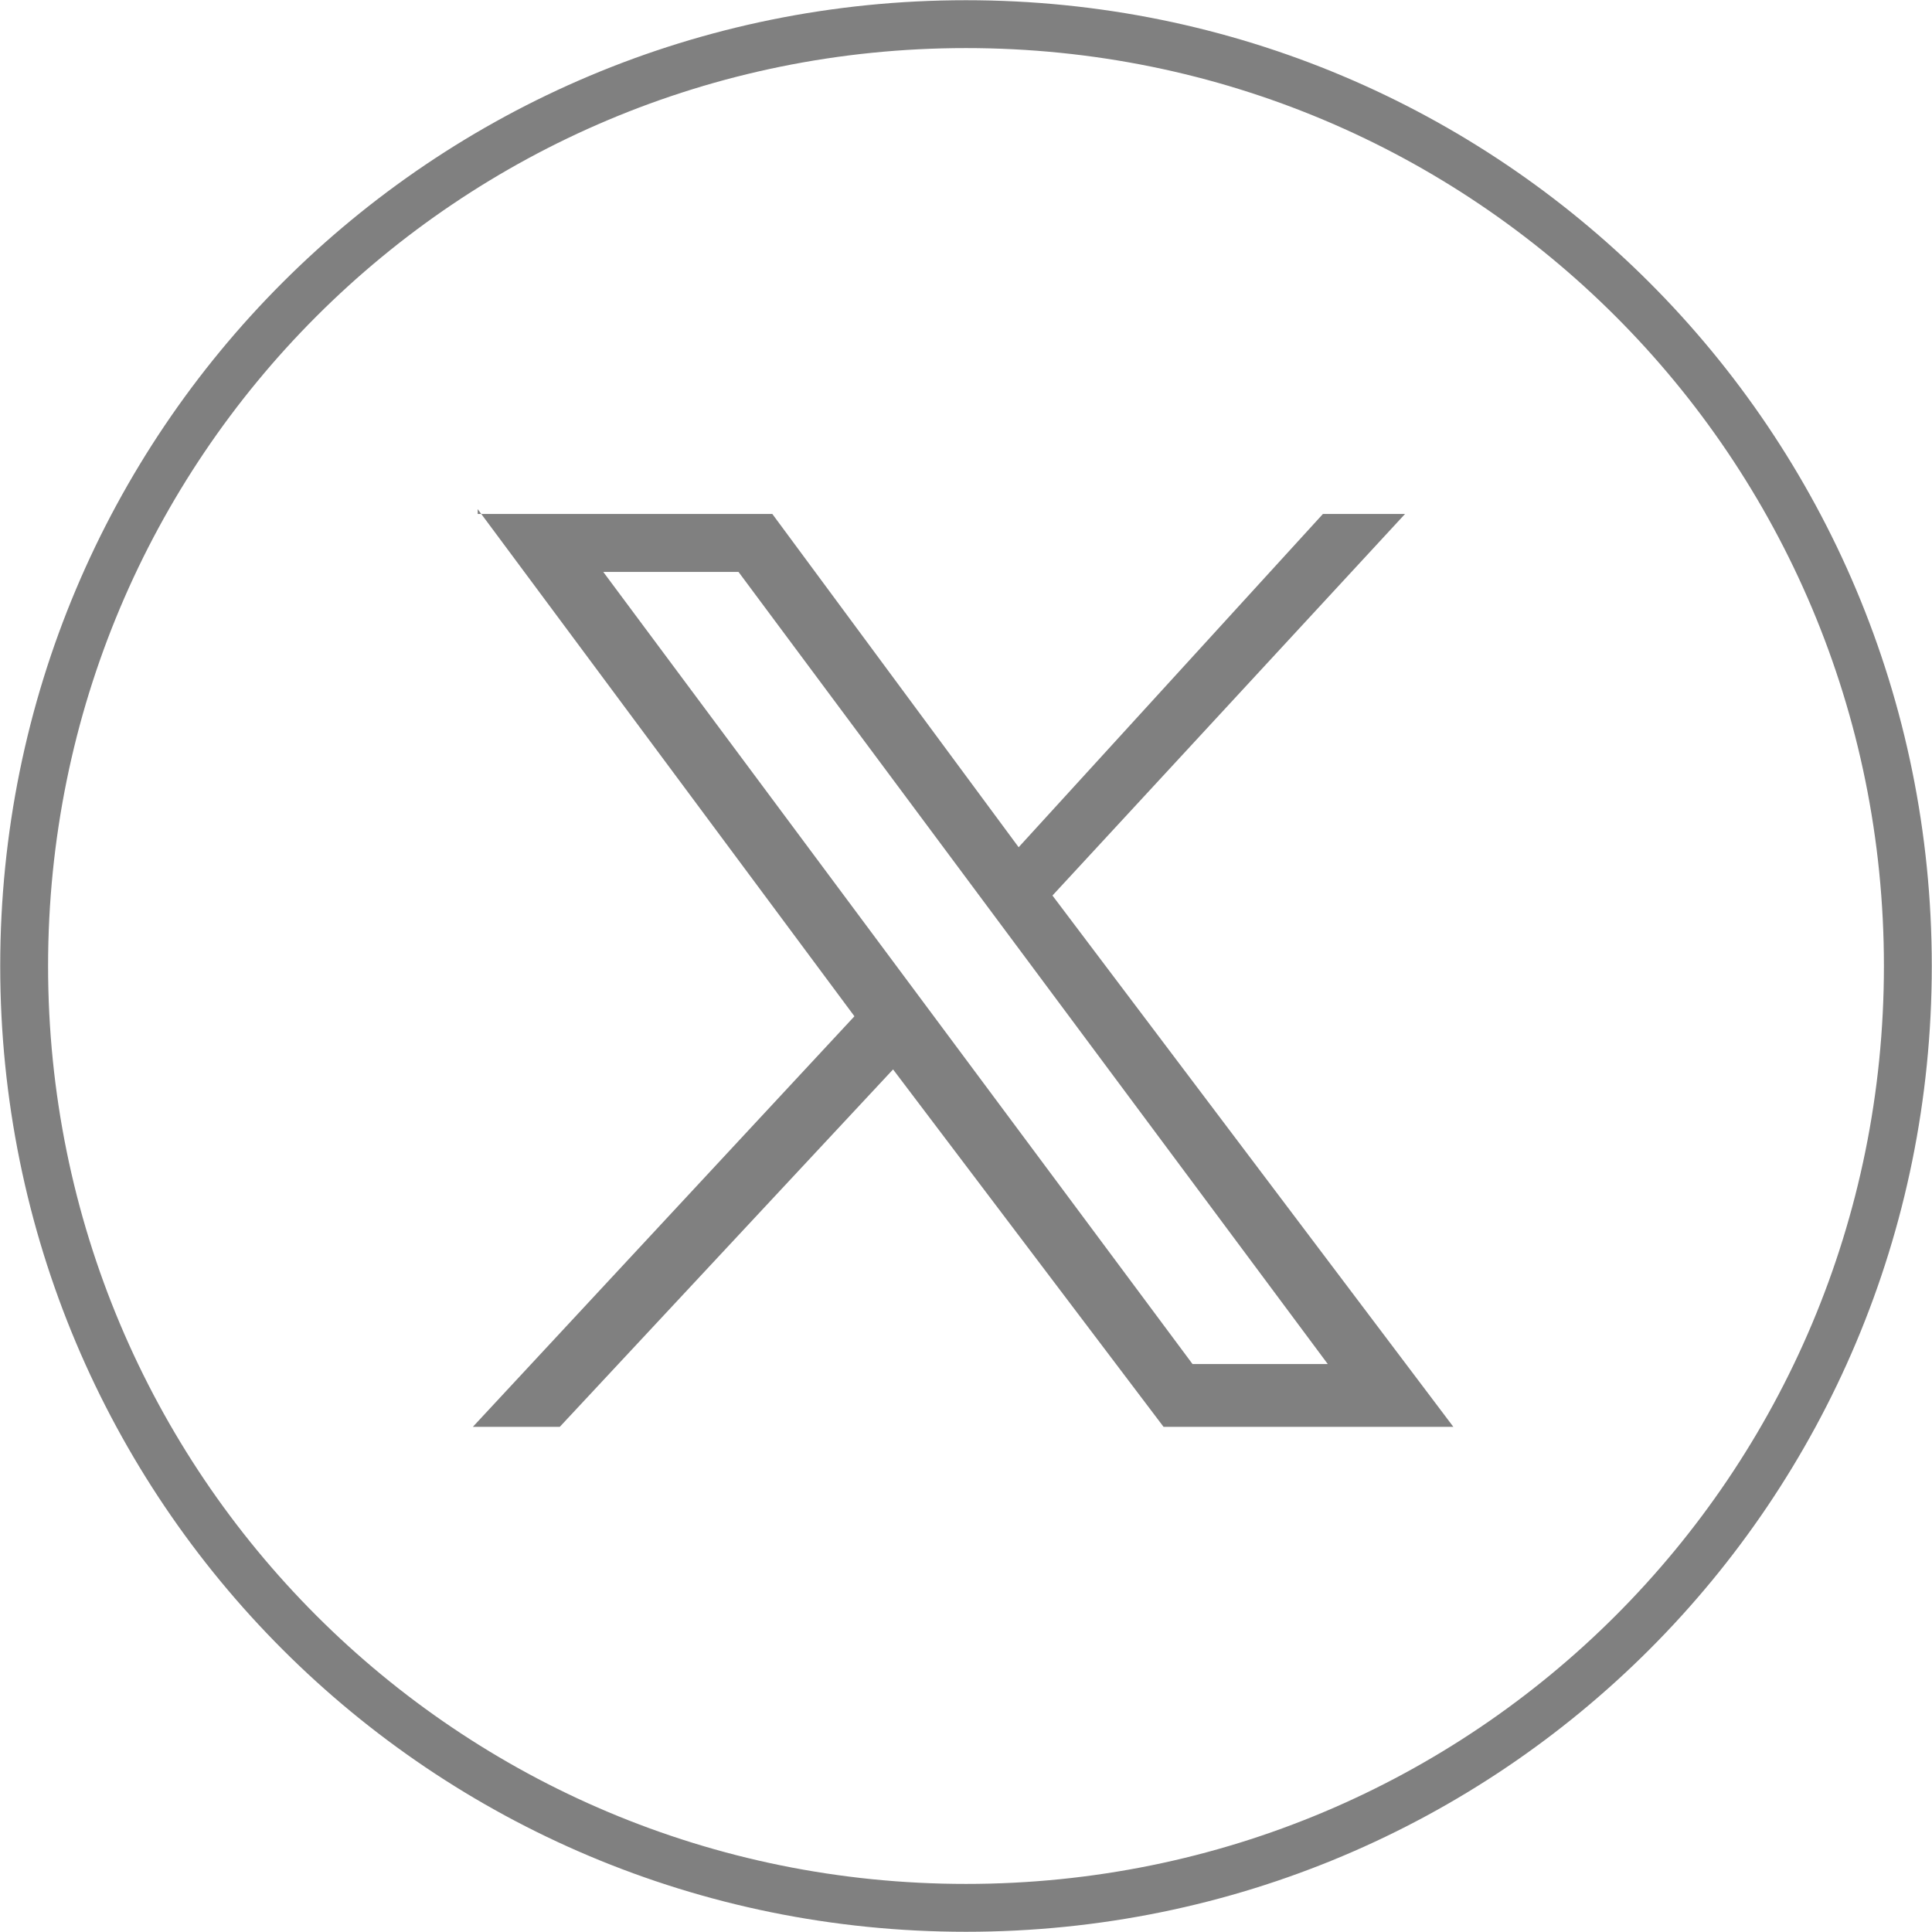 <svg xmlns="http://www.w3.org/2000/svg" xml:space="preserve" width="40" height="40" viewBox="0 0 40 40">
  <path fill="none" stroke="gray" stroke-miterlimit="10" stroke-width=".991" d="M39.5 20c0 10.8-8.7 19.5-19.5 19.5S.5 30.8.5 20 9.2.5 20 .5 39.5 9.2 39.5 20z"/>
  <path fill="gray" d="m9.89 10.541 7.8 10.5-7.9 8.5h1.8l6.9-7.4 5.6 7.4h6l-8.3-11 7.3-7.9h-1.7l-6.3 6.9-5.1-6.9h-6.1zm2.6 1.3h2.8l12.2 16.4h-2.8l-12.2-16.4z"/>
</svg>
